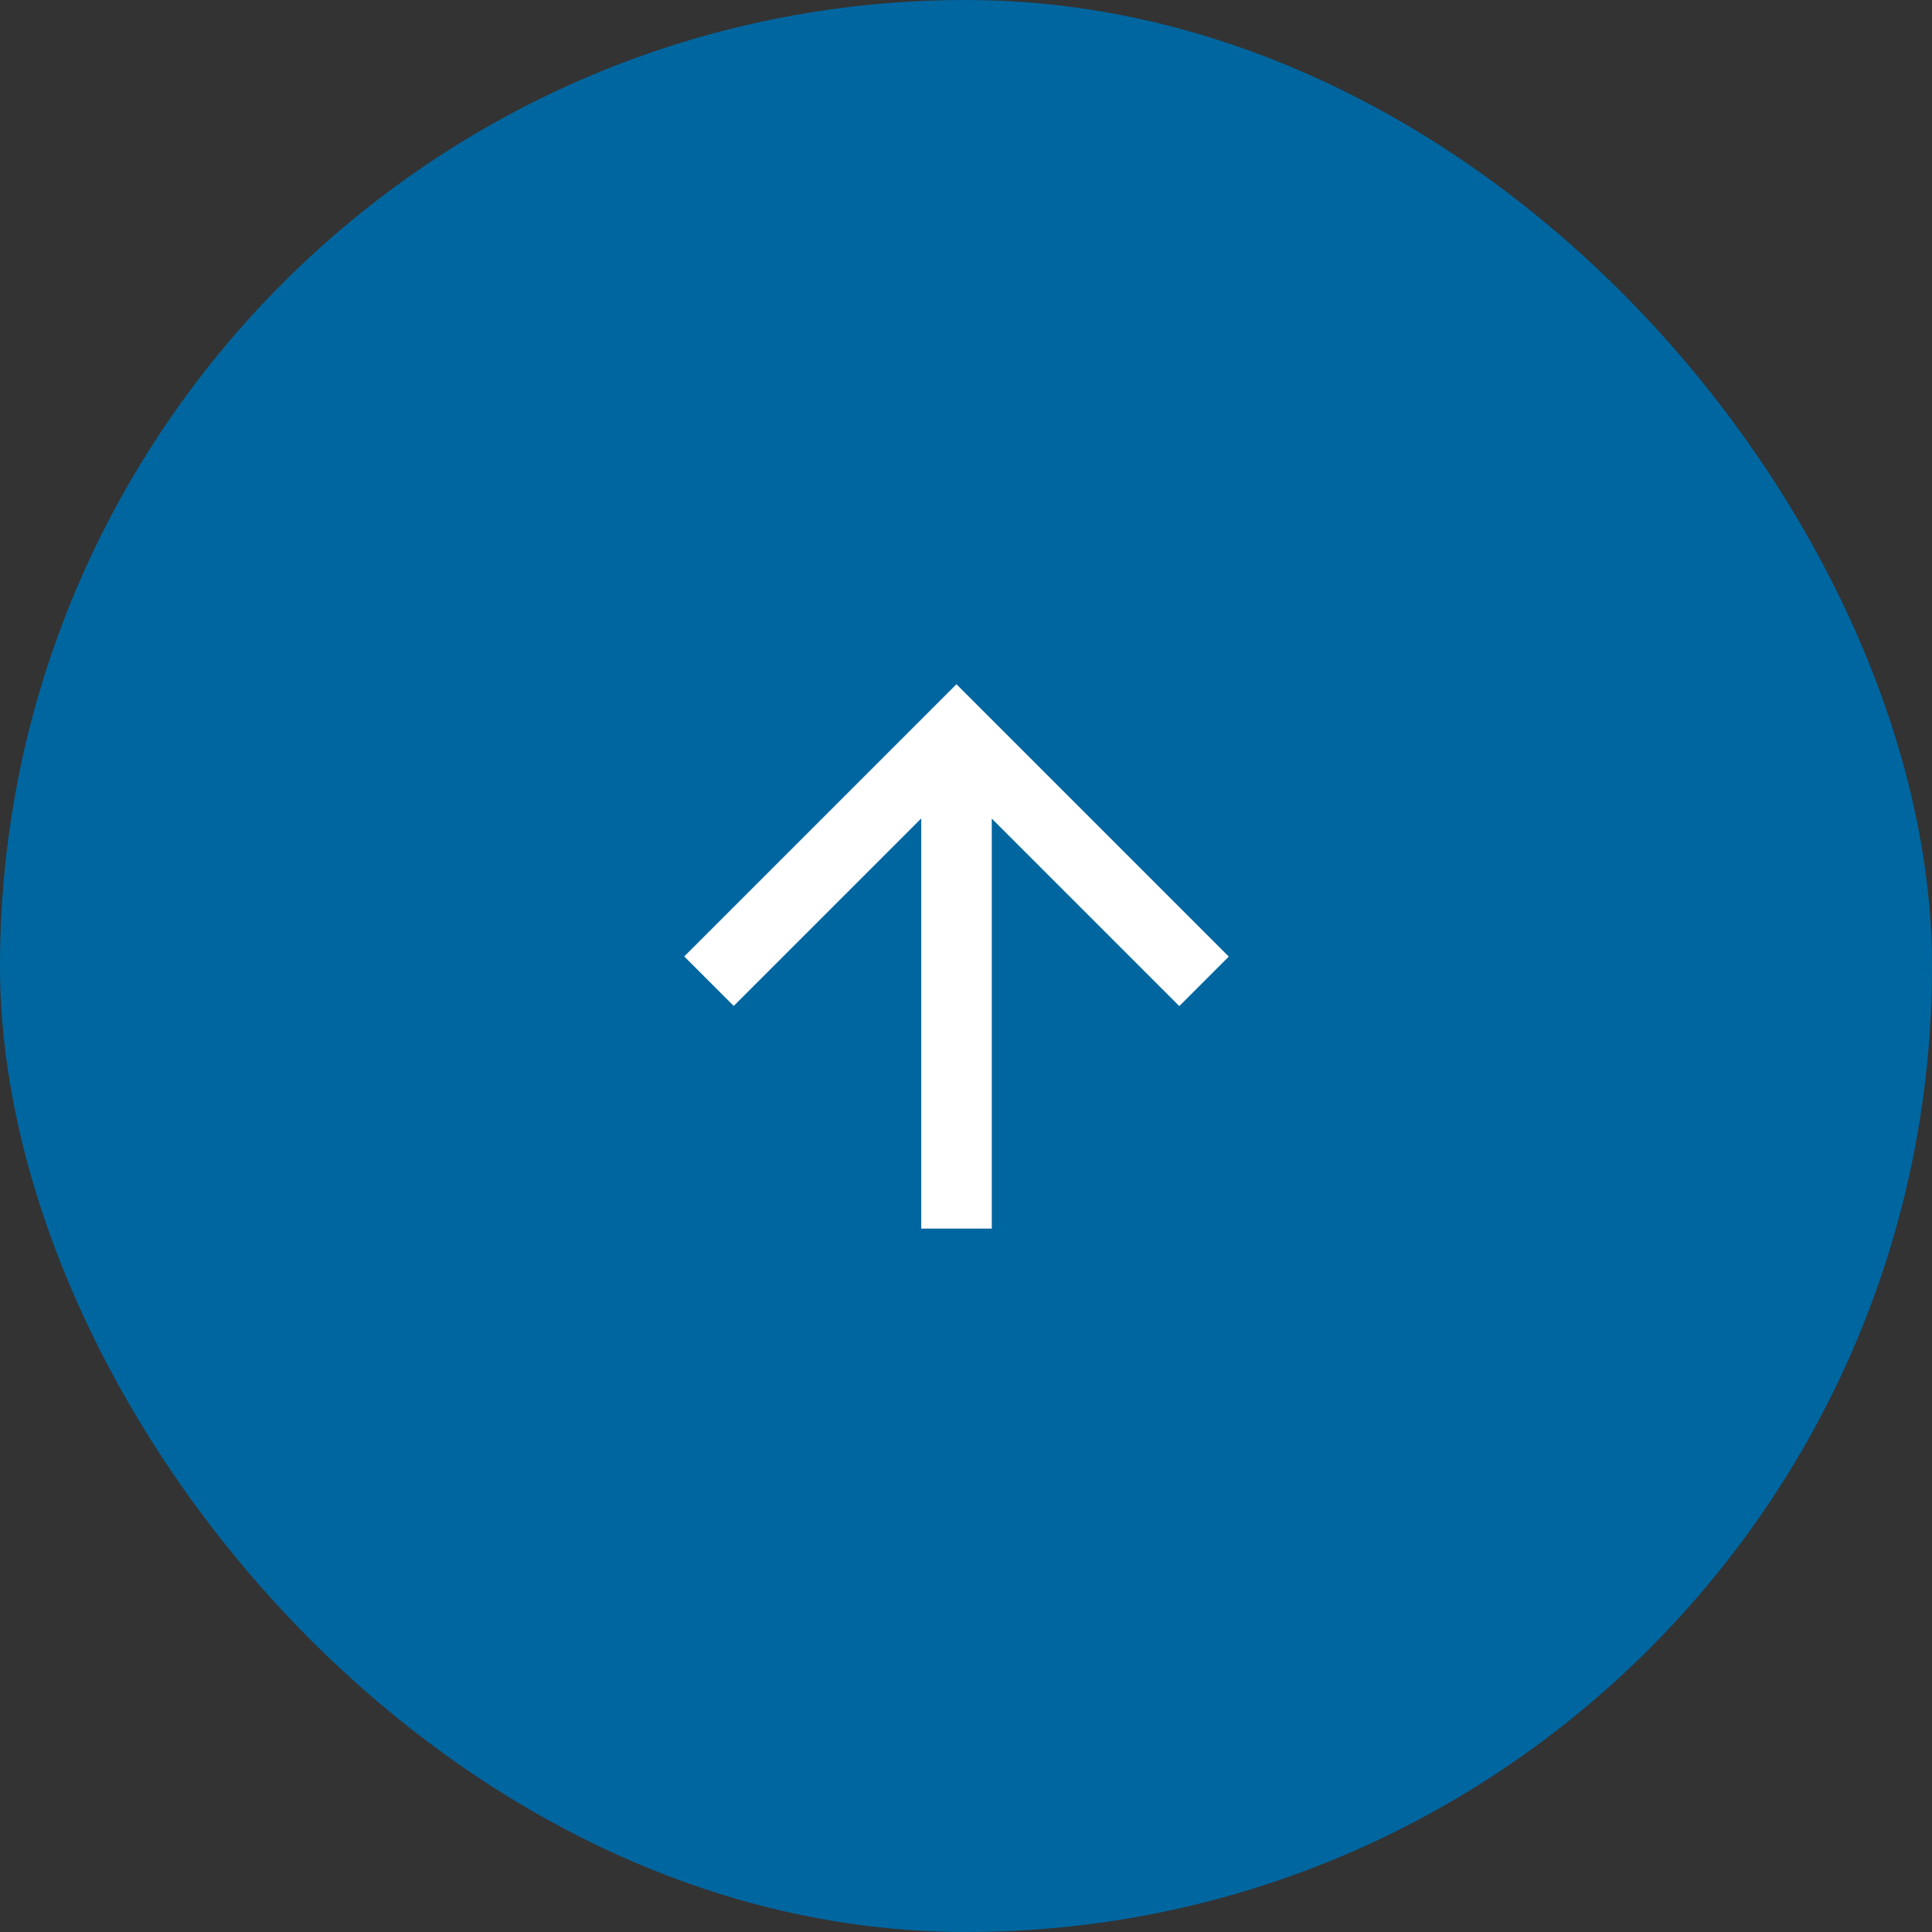<svg xmlns="http://www.w3.org/2000/svg" width="33.999" height="33.999" viewBox="0 0 33.999 33.999"><rect x="0" y="0" width="33.999" height="33.999" fill="#333333" stroke="none"/><defs><style>.a{fill:#0066a0;}.b{fill:#fff;}</style></defs><rect class="a" width="33.999" height="33.999" rx="17"/><g transform="translate(12.041 12.041)"><path class="b" d="M4.79,0,3.919.871l3.3,3.3H0V5.412H7.216l-3.3,3.3.871.871L9.58,4.79Z" transform="translate(0 9.58) rotate(-90)"/></g></svg>